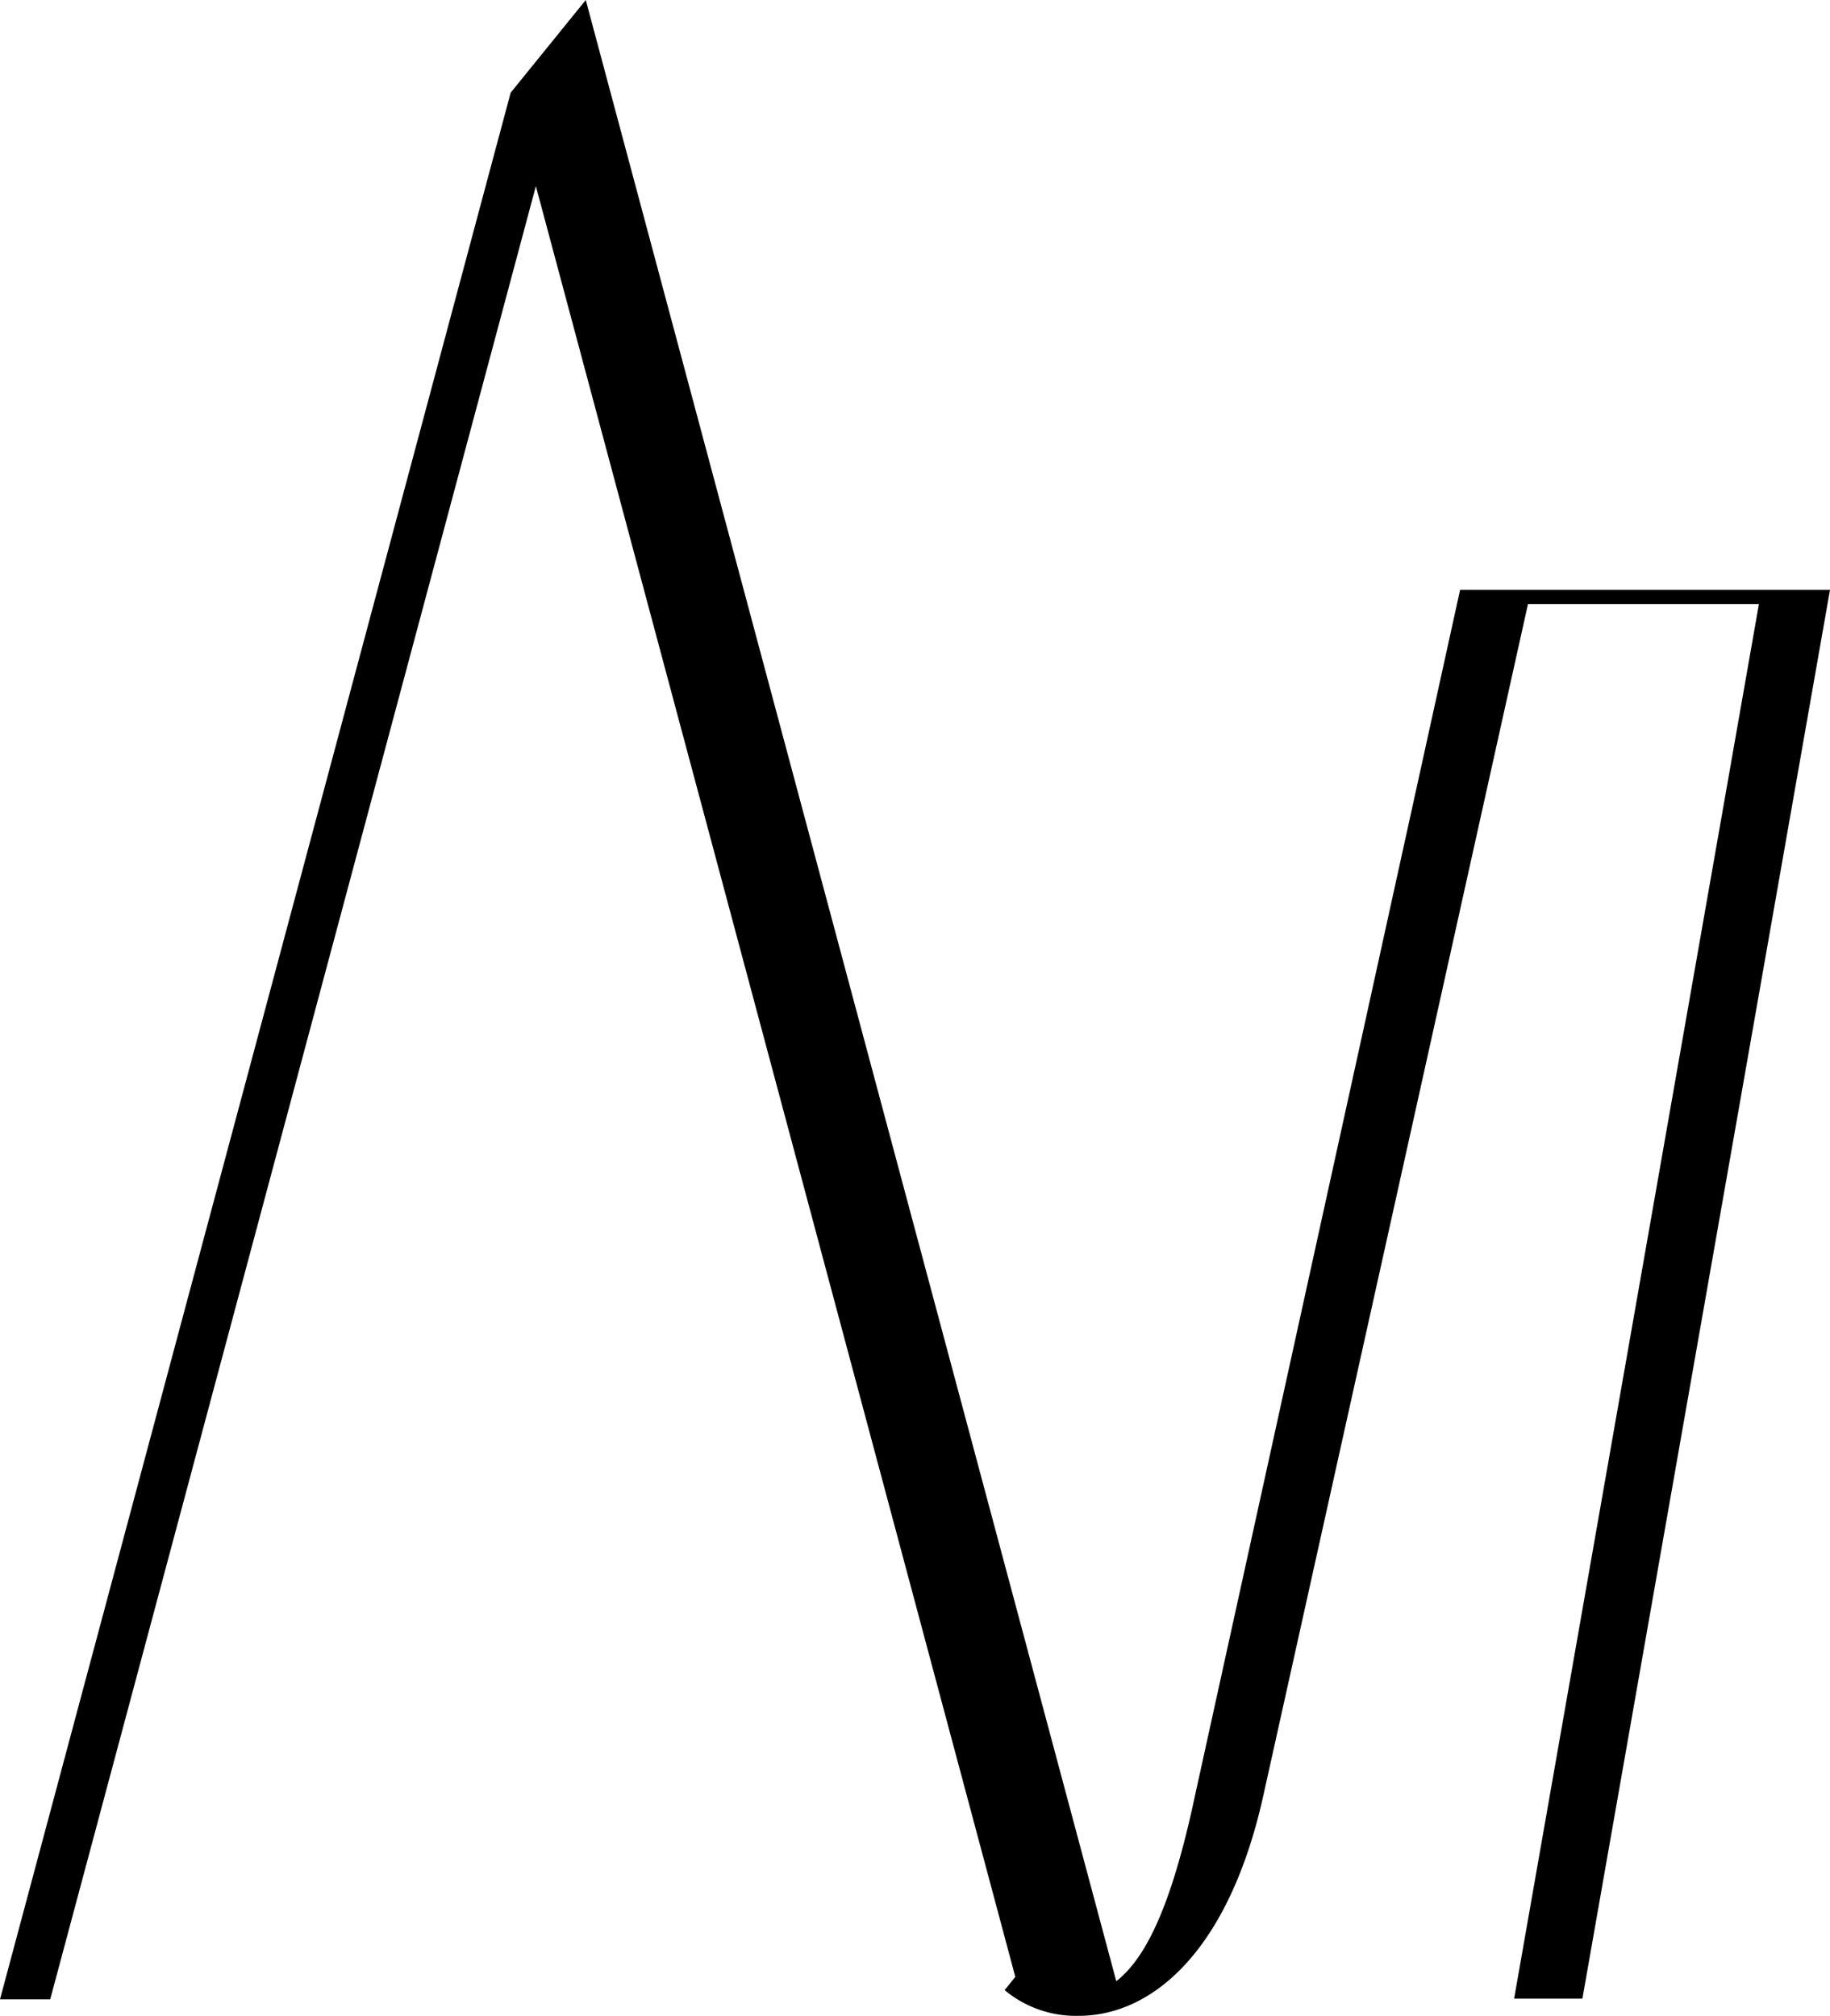 <?xml version="1.0" encoding="UTF-8"?> <svg xmlns="http://www.w3.org/2000/svg" viewBox="0 0 182.26 200.76"> <g id="Слой_2" data-name="Слой 2"> <g id="Слой_1-2" data-name="Слой 1"> <path d="M111.66,199.12h-9.94Q77.56,108.84,53.37,18.54L5,199.12H0q25.44-95,50.86-189.89L58.34,0Q85,99.56,111.66,199.12Z"></path> <path d="M101.19,196.79a9.88,9.88,0,0,0,5.67,2c5.39,0,9.07-5.38,12.19-20.12L145.42,58.74h36.84L157.6,199.05h-6.8L175.18,60.16h-23L125.86,178.65c-3.41,15.59-11.06,22.11-18.43,22.11a11.06,11.06,0,0,1-7.37-2.56Z"></path> </g> </g> </svg> 